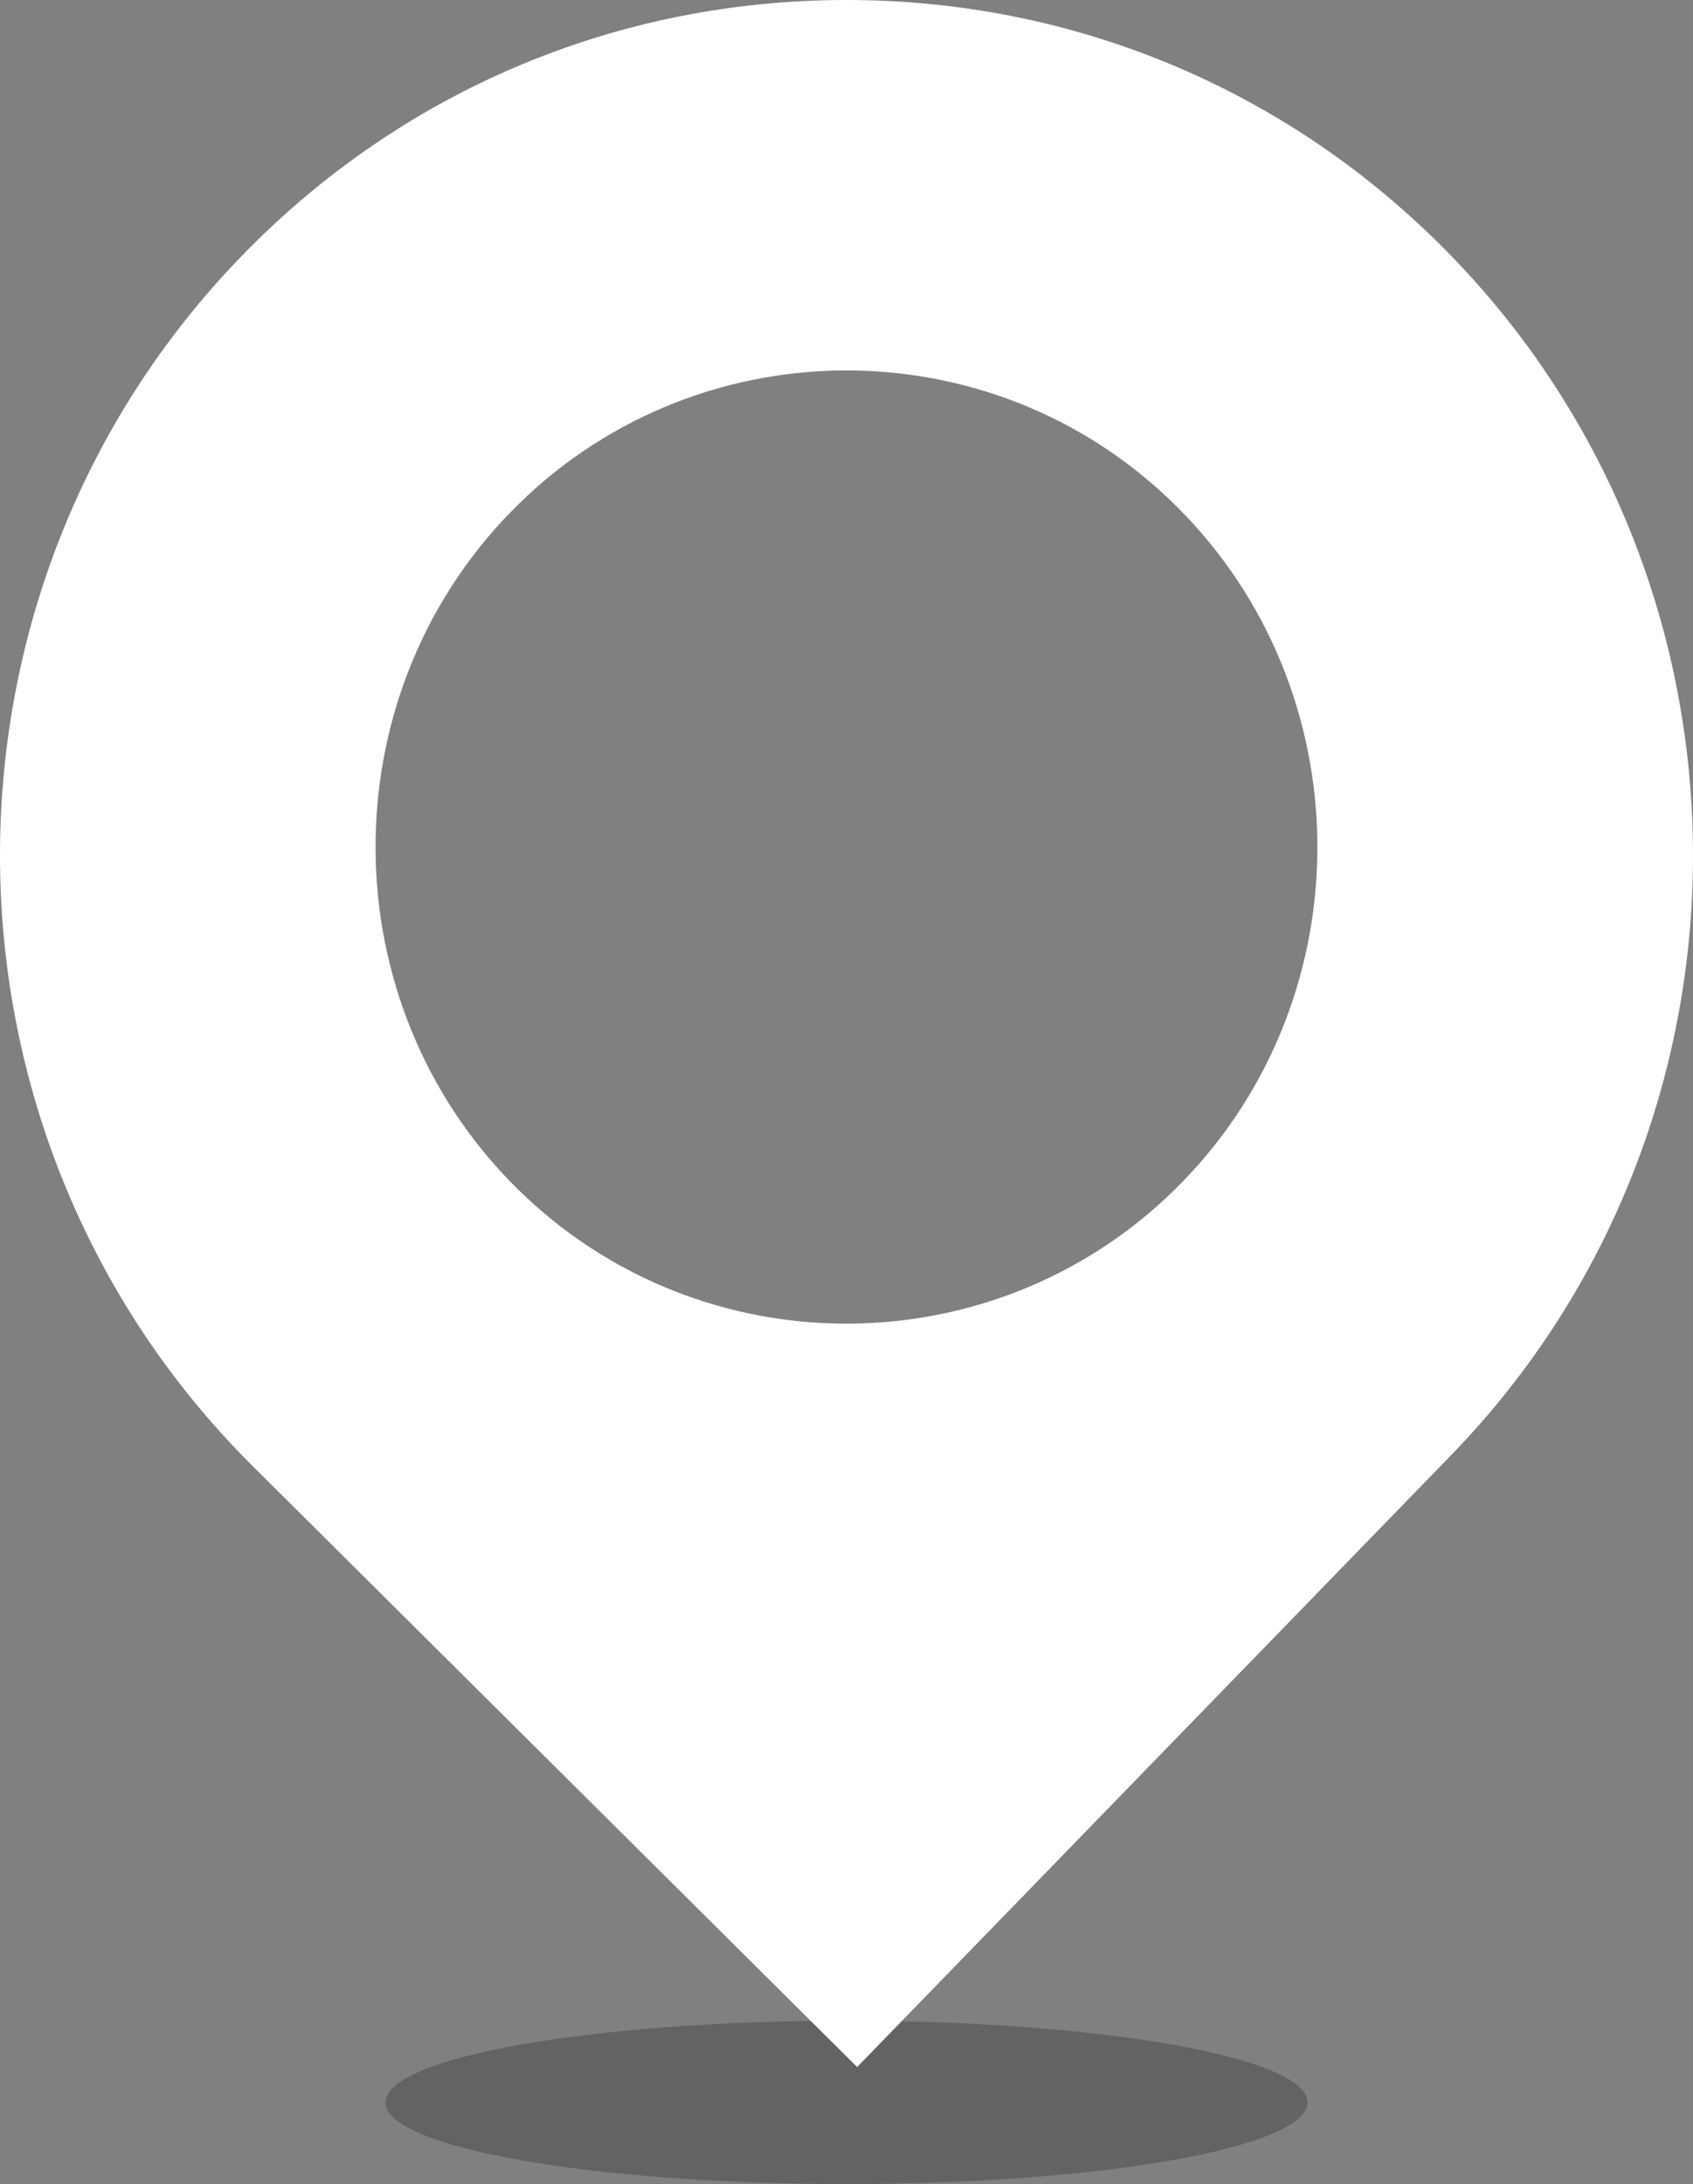 <?xml version="1.0" encoding="utf-8"?>
<!-- Generator: Adobe Illustrator 16.0.4, SVG Export Plug-In . SVG Version: 6.00 Build 0)  -->
<!DOCTYPE svg PUBLIC "-//W3C//DTD SVG 1.1//EN" "http://www.w3.org/Graphics/SVG/1.1/DTD/svg11.dtd">
<svg version="1.1" id="Layer_1" xmlns="http://www.w3.org/2000/svg" xmlns:xlink="http://www.w3.org/1999/xlink" x="0px" y="0px"
	 width="143.889px" height="185.562px" viewBox="0 0 143.889 185.562" enable-background="new 0 0 143.889 185.562"
	 xml:space="preserve">
<rect x="0" y="0" width="143.889" height="185.562" fill="#808080" stroke="none"/>
<g>
	<path opacity="0.3" fill-rule="evenodd" clip-rule="evenodd" fill="#231F20" d="M111.124,178.627c0,3.834-17.542,6.936-39.18,6.936
		c-21.632,0-39.178-3.102-39.178-6.936c0-3.836,17.546-6.94,39.178-6.94C93.582,171.687,111.124,174.791,111.124,178.627z"/>
	<g>
		<path fill="#FFFFFF" d="M122.415,20.802C108.924,7.387,91.004,0,71.956,0C52.419,0,34.173,7.711,20.58,21.709
			C-7.203,50.308-6.806,96.444,21.468,124.557l47.412,47.122l3.97,3.943l3.897-4.014l46.568-47.957
			C151.096,95.048,150.691,48.908,122.415,20.802z M100.53,100.382c-15.45,15.907-40.951,16.132-56.675,0.505
			c-15.718-15.626-15.942-41.424-0.502-57.331c15.454-15.908,40.955-16.138,56.669-0.508
			C115.744,58.674,115.976,84.475,100.53,100.382z"/>
	</g>
</g>
</svg>
